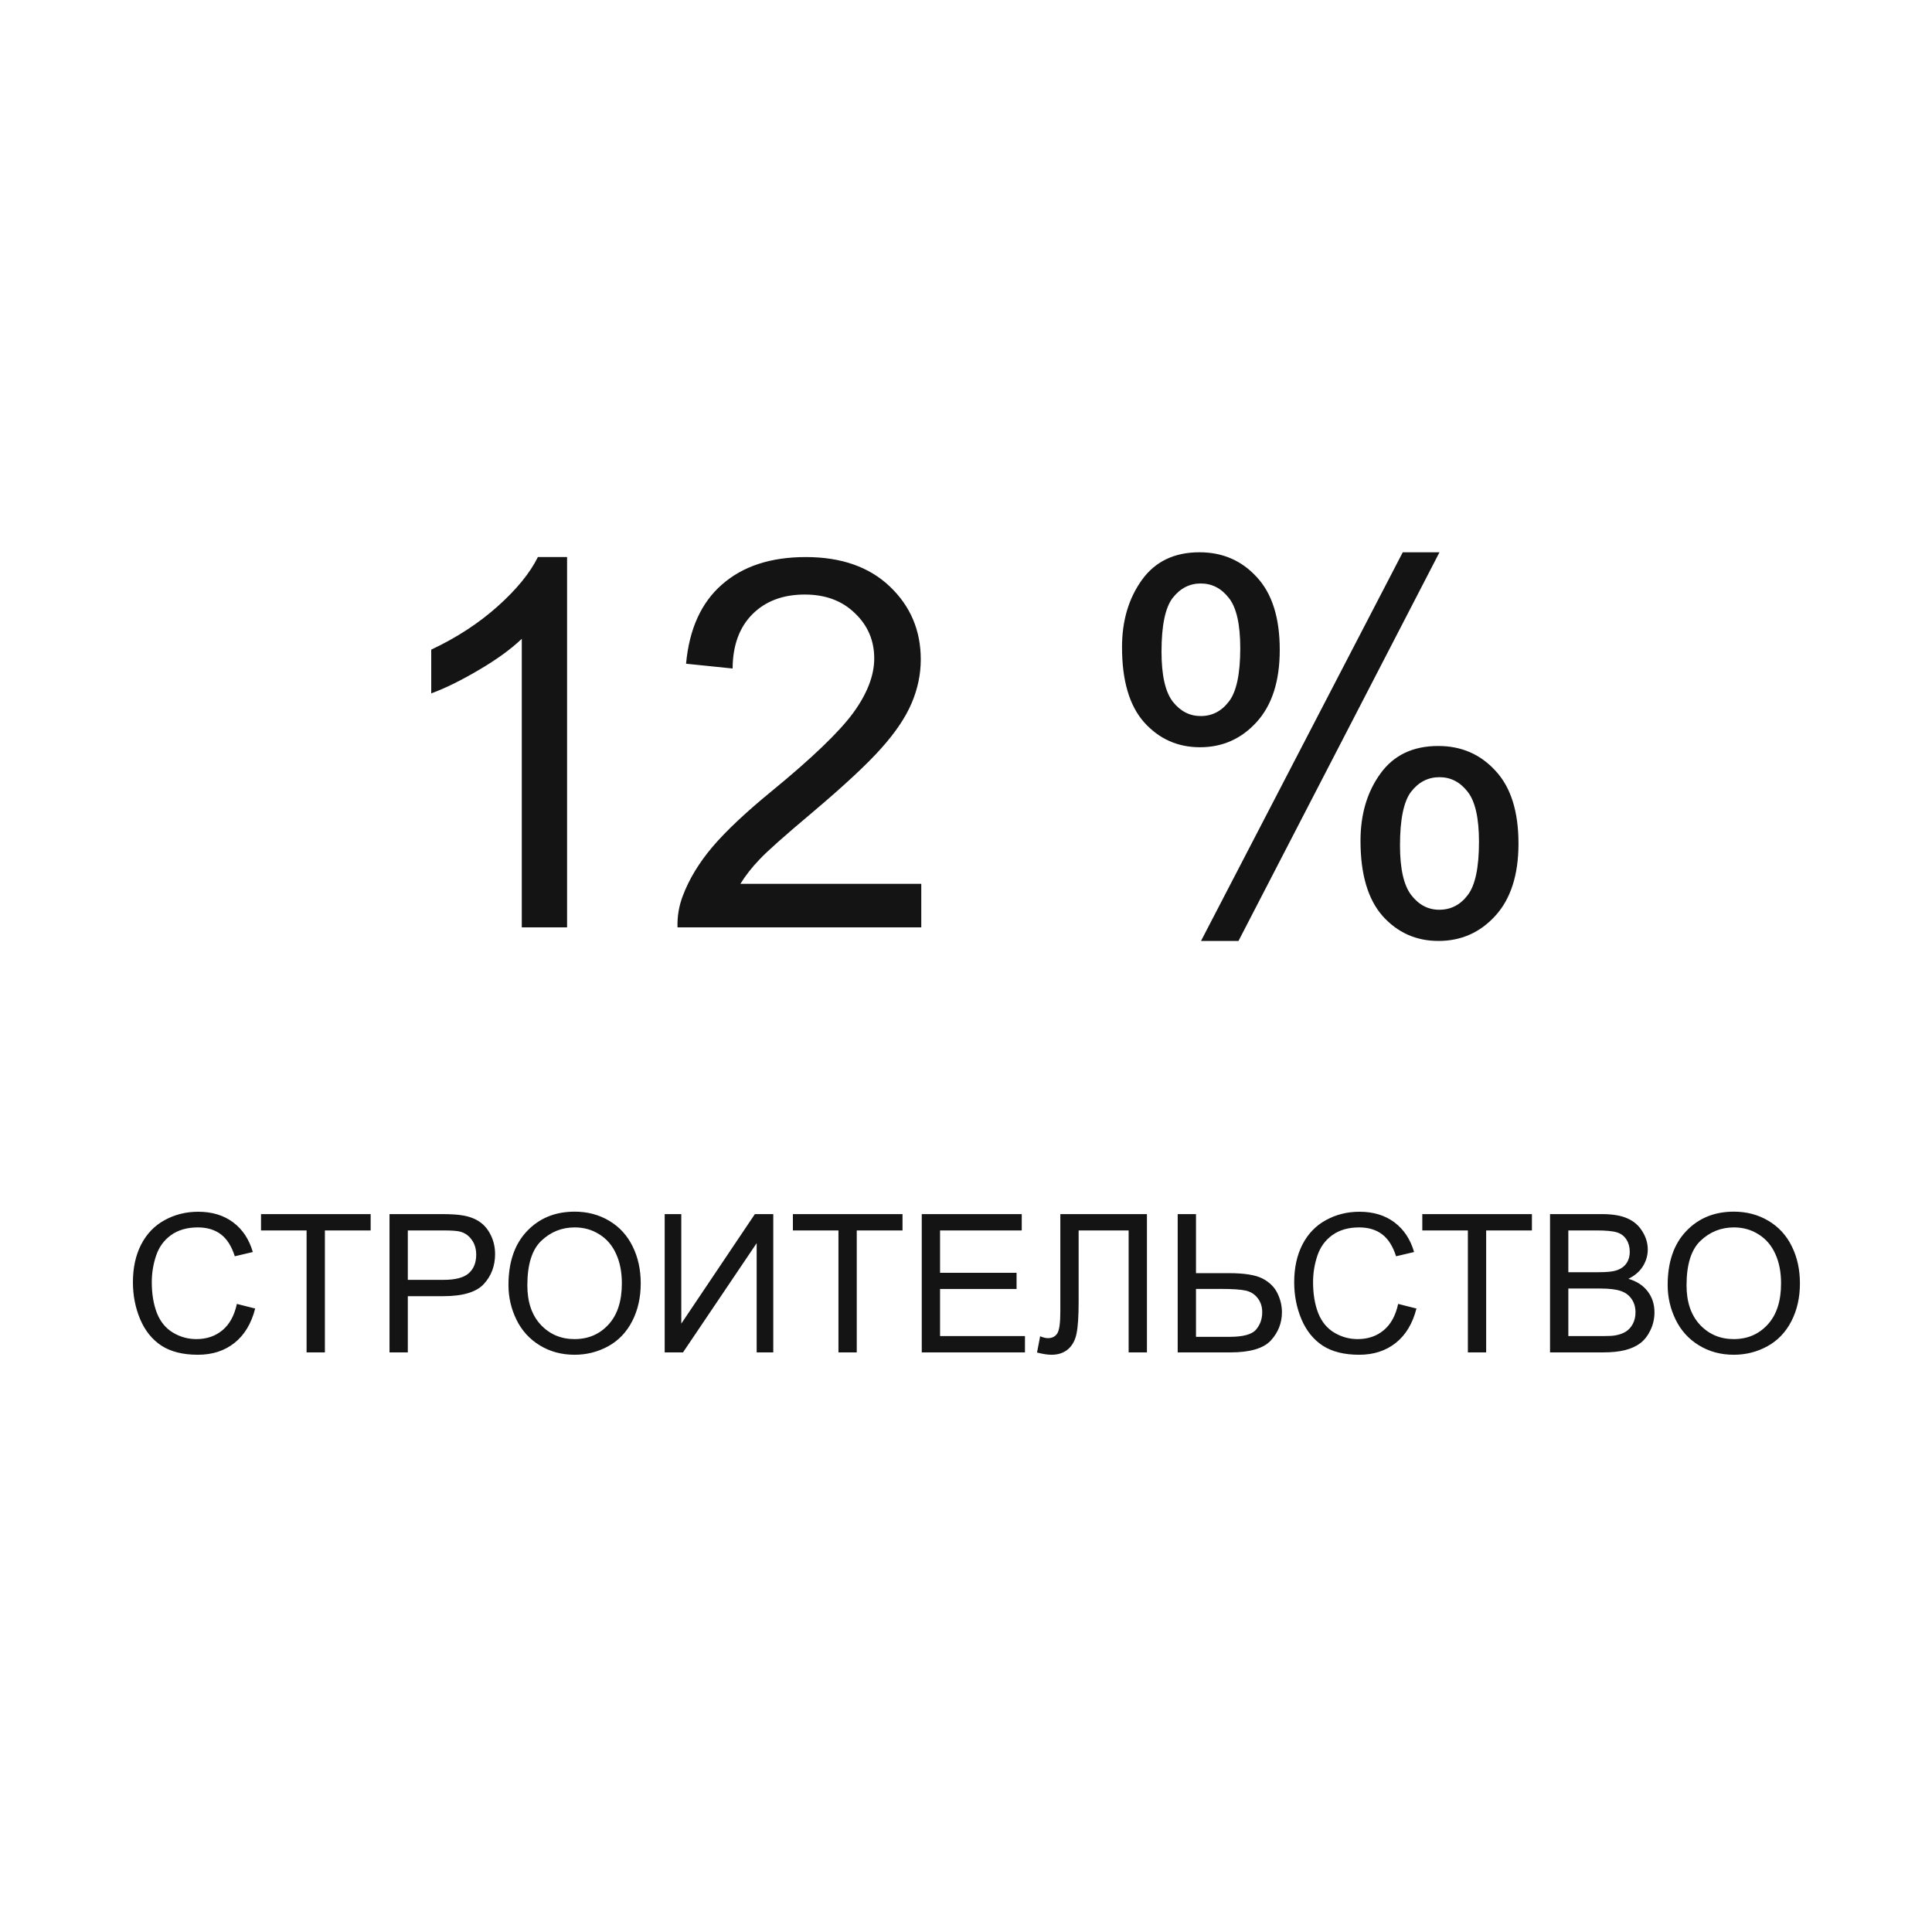 <?xml version="1.0" encoding="UTF-8"?> <svg xmlns="http://www.w3.org/2000/svg" width="300" height="300" viewBox="0 0 300 300" fill="none"><path d="M36.782 202.471L39.624 203.188C39.028 205.522 37.954 207.305 36.401 208.535C34.858 209.756 32.969 210.366 30.732 210.366C28.418 210.366 26.533 209.897 25.078 208.96C23.633 208.013 22.529 206.646 21.768 204.858C21.016 203.071 20.64 201.152 20.64 199.102C20.64 196.865 21.064 194.917 21.914 193.257C22.773 191.587 23.989 190.322 25.561 189.463C27.144 188.594 28.882 188.159 30.776 188.159C32.925 188.159 34.731 188.706 36.196 189.8C37.661 190.894 38.682 192.432 39.258 194.414L36.46 195.073C35.962 193.511 35.239 192.373 34.292 191.66C33.345 190.947 32.153 190.591 30.718 190.591C29.067 190.591 27.686 190.986 26.572 191.777C25.469 192.568 24.692 193.633 24.243 194.971C23.794 196.299 23.569 197.671 23.569 199.087C23.569 200.913 23.833 202.51 24.36 203.877C24.898 205.234 25.727 206.25 26.851 206.924C27.974 207.598 29.189 207.935 30.498 207.935C32.09 207.935 33.438 207.476 34.541 206.558C35.645 205.64 36.392 204.277 36.782 202.471ZM47.607 210V191.06H40.532V188.525H57.554V191.06H50.449V210H47.607ZM60.483 210V188.525H68.584C70.01 188.525 71.099 188.594 71.851 188.73C72.905 188.906 73.789 189.243 74.502 189.741C75.215 190.229 75.786 190.918 76.216 191.807C76.655 192.695 76.875 193.672 76.875 194.736C76.875 196.562 76.294 198.11 75.132 199.38C73.97 200.64 71.87 201.27 68.833 201.27H63.325V210H60.483ZM63.325 198.735H68.877C70.713 198.735 72.017 198.394 72.788 197.71C73.56 197.026 73.945 196.064 73.945 194.824C73.945 193.926 73.716 193.159 73.257 192.524C72.808 191.88 72.212 191.455 71.47 191.25C70.991 191.123 70.107 191.06 68.818 191.06H63.325V198.735ZM78.955 199.541C78.955 195.977 79.912 193.188 81.826 191.177C83.74 189.155 86.211 188.145 89.238 188.145C91.221 188.145 93.008 188.618 94.6 189.565C96.191 190.513 97.402 191.836 98.232 193.535C99.072 195.225 99.492 197.144 99.492 199.292C99.492 201.47 99.053 203.418 98.174 205.137C97.295 206.855 96.05 208.159 94.439 209.048C92.827 209.927 91.089 210.366 89.224 210.366C87.202 210.366 85.395 209.878 83.804 208.901C82.212 207.925 81.006 206.592 80.186 204.902C79.365 203.213 78.955 201.426 78.955 199.541ZM81.885 199.585C81.885 202.173 82.578 204.214 83.965 205.708C85.361 207.192 87.109 207.935 89.209 207.935C91.348 207.935 93.106 207.183 94.482 205.679C95.869 204.175 96.562 202.041 96.562 199.277C96.562 197.529 96.265 196.006 95.669 194.707C95.083 193.398 94.219 192.388 93.076 191.675C91.943 190.952 90.669 190.591 89.253 190.591C87.241 190.591 85.508 191.284 84.053 192.671C82.607 194.048 81.885 196.353 81.885 199.585ZM103.213 188.525H105.791V205.532L117.217 188.525H120.073V210H117.495V193.037L106.055 210H103.213V188.525ZM130.195 210V191.06H123.12V188.525H140.142V191.06H133.037V210H130.195ZM143.13 210V188.525H158.657V191.06H145.972V197.637H157.852V200.156H145.972V207.466H159.155V210H143.13ZM164.648 188.525H178.096V210H175.254V191.06H167.49V202.119C167.49 204.365 167.383 206.011 167.168 207.056C166.963 208.101 166.523 208.916 165.85 209.502C165.176 210.078 164.321 210.366 163.286 210.366C162.661 210.366 161.909 210.249 161.03 210.015L161.514 207.495C161.982 207.69 162.383 207.788 162.715 207.788C163.359 207.788 163.843 207.549 164.165 207.07C164.487 206.582 164.648 205.439 164.648 203.643V188.525ZM182.871 188.525H185.713V197.695H190.84C193.232 197.695 194.966 197.974 196.04 198.53C197.114 199.087 197.886 199.844 198.354 200.801C198.823 201.758 199.058 202.744 199.058 203.76C199.058 205.42 198.491 206.875 197.358 208.125C196.226 209.375 194.116 210 191.03 210H182.871V188.525ZM185.713 207.583H190.913C193.022 207.583 194.395 207.212 195.029 206.47C195.674 205.718 195.996 204.814 195.996 203.76C195.996 202.9 195.762 202.173 195.293 201.577C194.834 200.972 194.219 200.581 193.447 200.405C192.676 200.229 191.367 200.142 189.521 200.142H185.713V207.583ZM217.104 202.471L219.946 203.188C219.351 205.522 218.276 207.305 216.724 208.535C215.181 209.756 213.291 210.366 211.055 210.366C208.74 210.366 206.855 209.897 205.4 208.96C203.955 208.013 202.852 206.646 202.09 204.858C201.338 203.071 200.962 201.152 200.962 199.102C200.962 196.865 201.387 194.917 202.236 193.257C203.096 191.587 204.312 190.322 205.884 189.463C207.466 188.594 209.204 188.159 211.099 188.159C213.247 188.159 215.054 188.706 216.519 189.8C217.983 190.894 219.004 192.432 219.58 194.414L216.782 195.073C216.284 193.511 215.562 192.373 214.614 191.66C213.667 190.947 212.476 190.591 211.04 190.591C209.39 190.591 208.008 190.986 206.895 191.777C205.791 192.568 205.015 193.633 204.565 194.971C204.116 196.299 203.892 197.671 203.892 199.087C203.892 200.913 204.155 202.51 204.683 203.877C205.22 205.234 206.05 206.25 207.173 206.924C208.296 207.598 209.512 207.935 210.82 207.935C212.412 207.935 213.76 207.476 214.863 206.558C215.967 205.64 216.714 204.277 217.104 202.471ZM227.93 210V191.06H220.854V188.525H237.876V191.06H230.771V210H227.93ZM240.688 210V188.525H248.745C250.386 188.525 251.699 188.745 252.686 189.185C253.682 189.614 254.458 190.283 255.015 191.191C255.581 192.09 255.864 193.032 255.864 194.019C255.864 194.937 255.615 195.801 255.117 196.611C254.619 197.422 253.867 198.076 252.861 198.574C254.16 198.955 255.156 199.604 255.85 200.522C256.553 201.44 256.904 202.524 256.904 203.774C256.904 204.78 256.689 205.718 256.26 206.587C255.84 207.446 255.317 208.11 254.692 208.579C254.067 209.048 253.281 209.404 252.334 209.648C251.396 209.883 250.244 210 248.877 210H240.688ZM243.53 197.549H248.174C249.434 197.549 250.337 197.466 250.884 197.3C251.606 197.085 252.148 196.729 252.51 196.23C252.881 195.732 253.066 195.107 253.066 194.355C253.066 193.643 252.896 193.018 252.554 192.48C252.212 191.934 251.724 191.562 251.089 191.367C250.454 191.162 249.365 191.06 247.822 191.06H243.53V197.549ZM243.53 207.466H248.877C249.795 207.466 250.439 207.432 250.811 207.363C251.465 207.246 252.012 207.051 252.451 206.777C252.891 206.504 253.252 206.108 253.535 205.591C253.818 205.063 253.96 204.458 253.96 203.774C253.96 202.974 253.755 202.28 253.345 201.694C252.935 201.099 252.363 200.684 251.631 200.449C250.908 200.205 249.863 200.083 248.496 200.083H243.53V207.466ZM258.955 199.541C258.955 195.977 259.912 193.188 261.826 191.177C263.74 189.155 266.211 188.145 269.238 188.145C271.221 188.145 273.008 188.618 274.6 189.565C276.191 190.513 277.402 191.836 278.232 193.535C279.072 195.225 279.492 197.144 279.492 199.292C279.492 201.47 279.053 203.418 278.174 205.137C277.295 206.855 276.05 208.159 274.438 209.048C272.827 209.927 271.089 210.366 269.224 210.366C267.202 210.366 265.396 209.878 263.804 208.901C262.212 207.925 261.006 206.592 260.186 204.902C259.365 203.213 258.955 201.426 258.955 199.541ZM261.885 199.585C261.885 202.173 262.578 204.214 263.965 205.708C265.361 207.192 267.109 207.935 269.209 207.935C271.348 207.935 273.105 207.183 274.482 205.679C275.869 204.175 276.562 202.041 276.562 199.277C276.562 197.529 276.265 196.006 275.669 194.707C275.083 193.398 274.219 192.388 273.076 191.675C271.943 190.952 270.669 190.591 269.253 190.591C267.241 190.591 265.508 191.284 264.053 192.671C262.607 194.048 261.885 196.353 261.885 199.585Z" fill="#141414"></path><path d="M88.055 144H81.023V99.195C79.331 100.81 77.104 102.424 74.344 104.039C71.609 105.654 69.148 106.865 66.961 107.672V100.875C70.893 99.026 74.331 96.787 77.273 94.156C80.216 91.526 82.299 88.974 83.523 86.5H88.055V144ZM143.055 137.242V144H105.203C105.151 142.307 105.424 140.68 106.023 139.117C106.987 136.539 108.523 134 110.633 131.5C112.768 129 115.841 126.109 119.852 122.828C126.076 117.724 130.281 113.688 132.469 110.719C134.656 107.724 135.75 104.898 135.75 102.242C135.75 99.456 134.747 97.112 132.742 95.211C130.763 93.284 128.172 92.32 124.969 92.32C121.583 92.32 118.875 93.336 116.844 95.367C114.812 97.398 113.784 100.211 113.758 103.805L106.531 103.062C107.026 97.672 108.888 93.57 112.117 90.758C115.346 87.919 119.682 86.5 125.125 86.5C130.62 86.5 134.969 88.023 138.172 91.07C141.375 94.117 142.977 97.893 142.977 102.398C142.977 104.69 142.508 106.943 141.57 109.156C140.633 111.37 139.07 113.701 136.883 116.148C134.721 118.596 131.115 121.956 126.062 126.227C121.844 129.768 119.135 132.177 117.938 133.453C116.74 134.703 115.75 135.966 114.969 137.242H143.055ZM174.227 100.484C174.227 96.396 175.255 92.919 177.312 90.055C179.37 87.19 182.352 85.758 186.258 85.758C189.852 85.758 192.82 87.047 195.164 89.625C197.534 92.177 198.719 95.94 198.719 100.914C198.719 105.758 197.521 109.495 195.125 112.125C192.755 114.729 189.826 116.031 186.336 116.031C182.872 116.031 179.982 114.742 177.664 112.164C175.372 109.586 174.227 105.693 174.227 100.484ZM186.453 90.602C184.708 90.602 183.25 91.357 182.078 92.867C180.932 94.378 180.359 97.151 180.359 101.188C180.359 104.859 180.945 107.451 182.117 108.961C183.289 110.445 184.734 111.188 186.453 111.188C188.224 111.188 189.682 110.432 190.828 108.922C192 107.411 192.586 104.651 192.586 100.641C192.586 96.943 192 94.352 190.828 92.867C189.656 91.357 188.198 90.602 186.453 90.602ZM186.492 146.109L217.82 85.758H223.523L192.312 146.109H186.492ZM211.258 130.562C211.258 126.448 212.286 122.971 214.344 120.133C216.401 117.268 219.396 115.836 223.328 115.836C226.922 115.836 229.891 117.125 232.234 119.703C234.604 122.255 235.789 126.018 235.789 130.992C235.789 135.836 234.591 139.573 232.195 142.203C229.826 144.807 226.883 146.109 223.367 146.109C219.904 146.109 217.013 144.82 214.695 142.242C212.404 139.638 211.258 135.745 211.258 130.562ZM223.523 120.68C221.753 120.68 220.281 121.435 219.109 122.945C217.964 124.456 217.391 127.229 217.391 131.266C217.391 134.911 217.977 137.49 219.148 139C220.32 140.51 221.766 141.266 223.484 141.266C225.281 141.266 226.753 140.51 227.898 139C229.07 137.49 229.656 134.729 229.656 130.719C229.656 127.021 229.07 124.43 227.898 122.945C226.727 121.435 225.268 120.68 223.523 120.68Z" fill="#141414"></path></svg> 